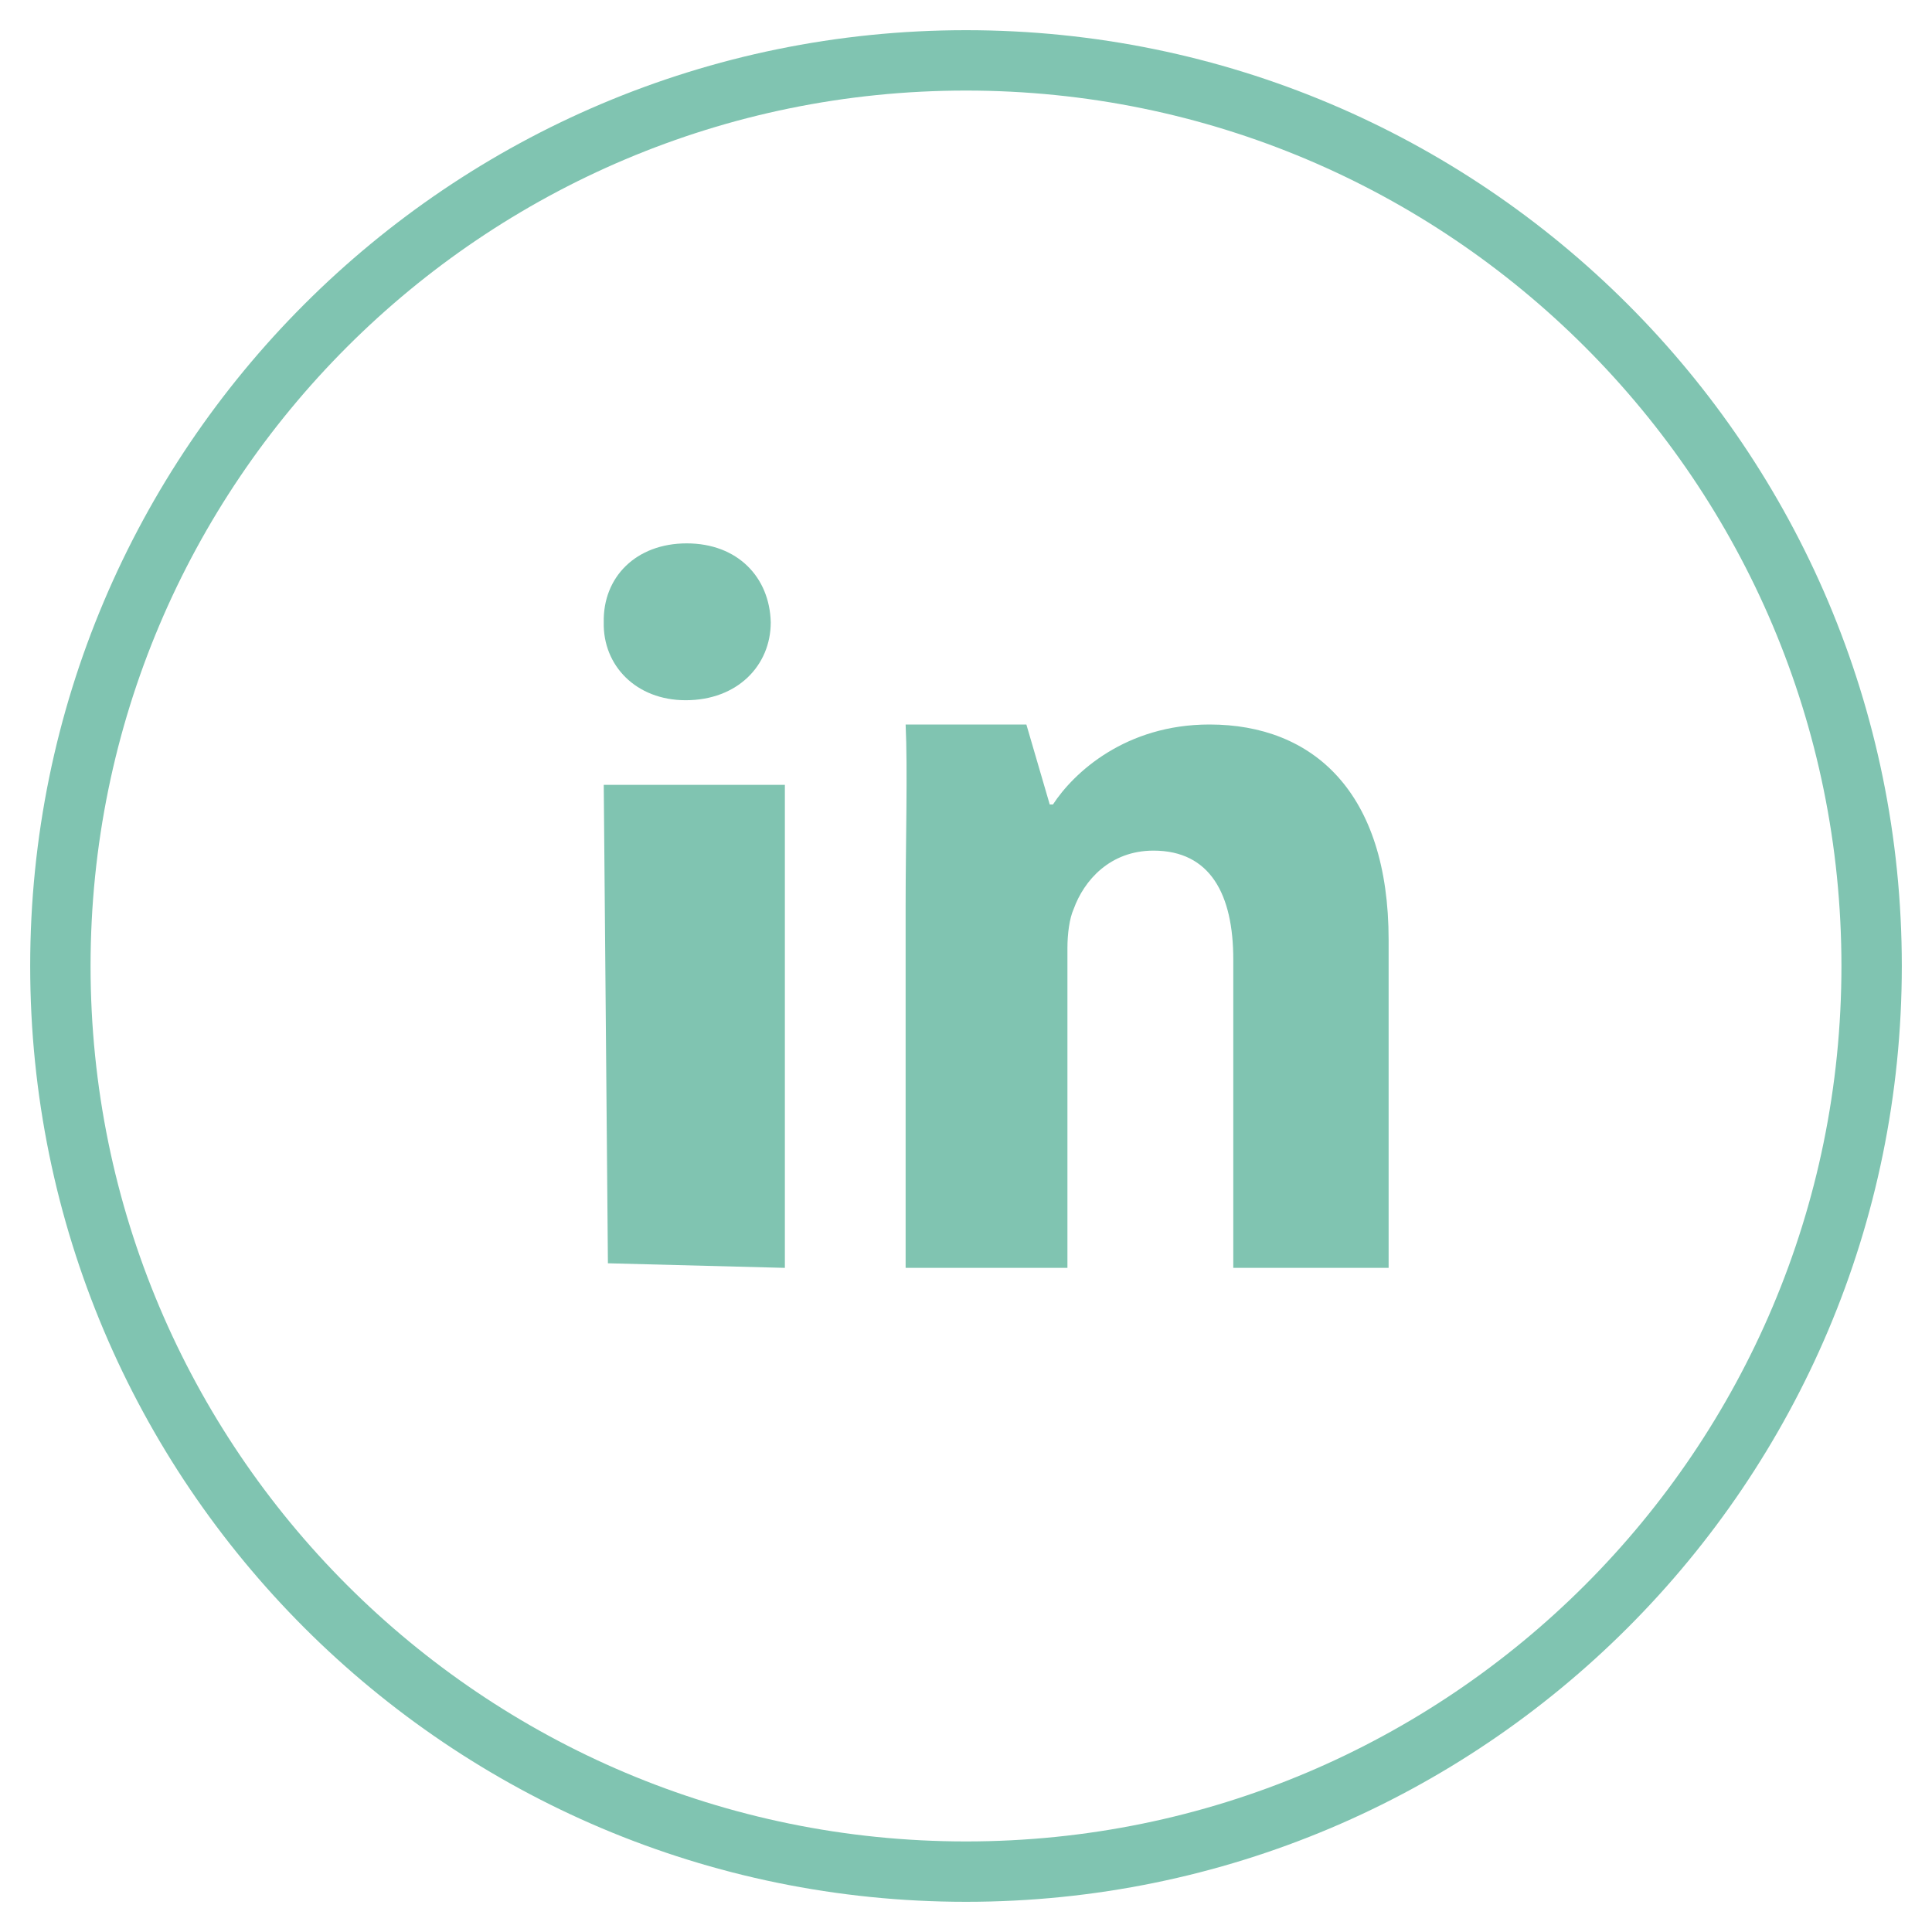 <svg width="32px" height="32px" viewBox="1282 48 32 32" version="1.1" xmlns="http://www.w3.org/2000/svg" xmlns:xlink="http://www.w3.org/1999/xlink">
    <!-- Generator: Sketch 42 (36781) - http://www.bohemiancoding.com/sketch -->
    <desc>Created with Sketch.</desc>
    <defs>
        <polygon id="path-1" points="0 31 31 31 31 0 0 0"></polygon>
    </defs>
    <g id="Page-1" stroke="none" stroke-width="1" fill="none" fill-rule="evenodd" transform="translate(1282, 48)">
        <path d="M31,16 C31,24.284 24.284,31 16,31 C7.716,31 1,24.284 1,16 C1,7.716 7.716,1 16,1 C24.284,1 31,7.716 31,16 Z" id="Stroke-1" stroke="#80C4B1"></path>
        <mask id="mask-2" fill="white">
            <use xlink:href="#path-1"></use>
        </mask>
        <g id="Clip-4"></g>
    </g>
    <path d="M1292.069,68.924 L1295,69 L1295,61 L1292,61 L1292.069,68.924 Z M1294.766,58.308 C1294.766,59.021 1294.216,59.598 1293.357,59.598 C1292.533,59.598 1291.984,59.021 1292,58.308 C1291.984,57.56 1292.533,57 1293.374,57 C1294.216,57 1294.748,57.56 1294.766,58.308 L1294.766,58.308 Z" id="Fill-3" stroke="none" fill="#80C4B1" fill-rule="evenodd"></path>
    <path d="M1297,63 C1297,61.964 1297.035,60.73 1297,60 L1299,60 L1299.387,61.325 L1299.44,61.325 C1299.783,60.798 1300.642,60 1302.033,60 C1303.75,60 1305,61.122 1305,63.568 L1305,69 L1302.427,69 L1302.427,63.891 C1302.427,62.819 1302.049,62.089 1301.106,62.089 C1300.384,62.089 1299.954,62.583 1299.783,63.057 C1299.714,63.21 1299.68,63.465 1299.68,63.702 L1299.68,69 L1297,69 L1297,63 Z" id="Fill-5" stroke="none" fill="#80C4B1" fill-rule="evenodd"></path>
</svg>
